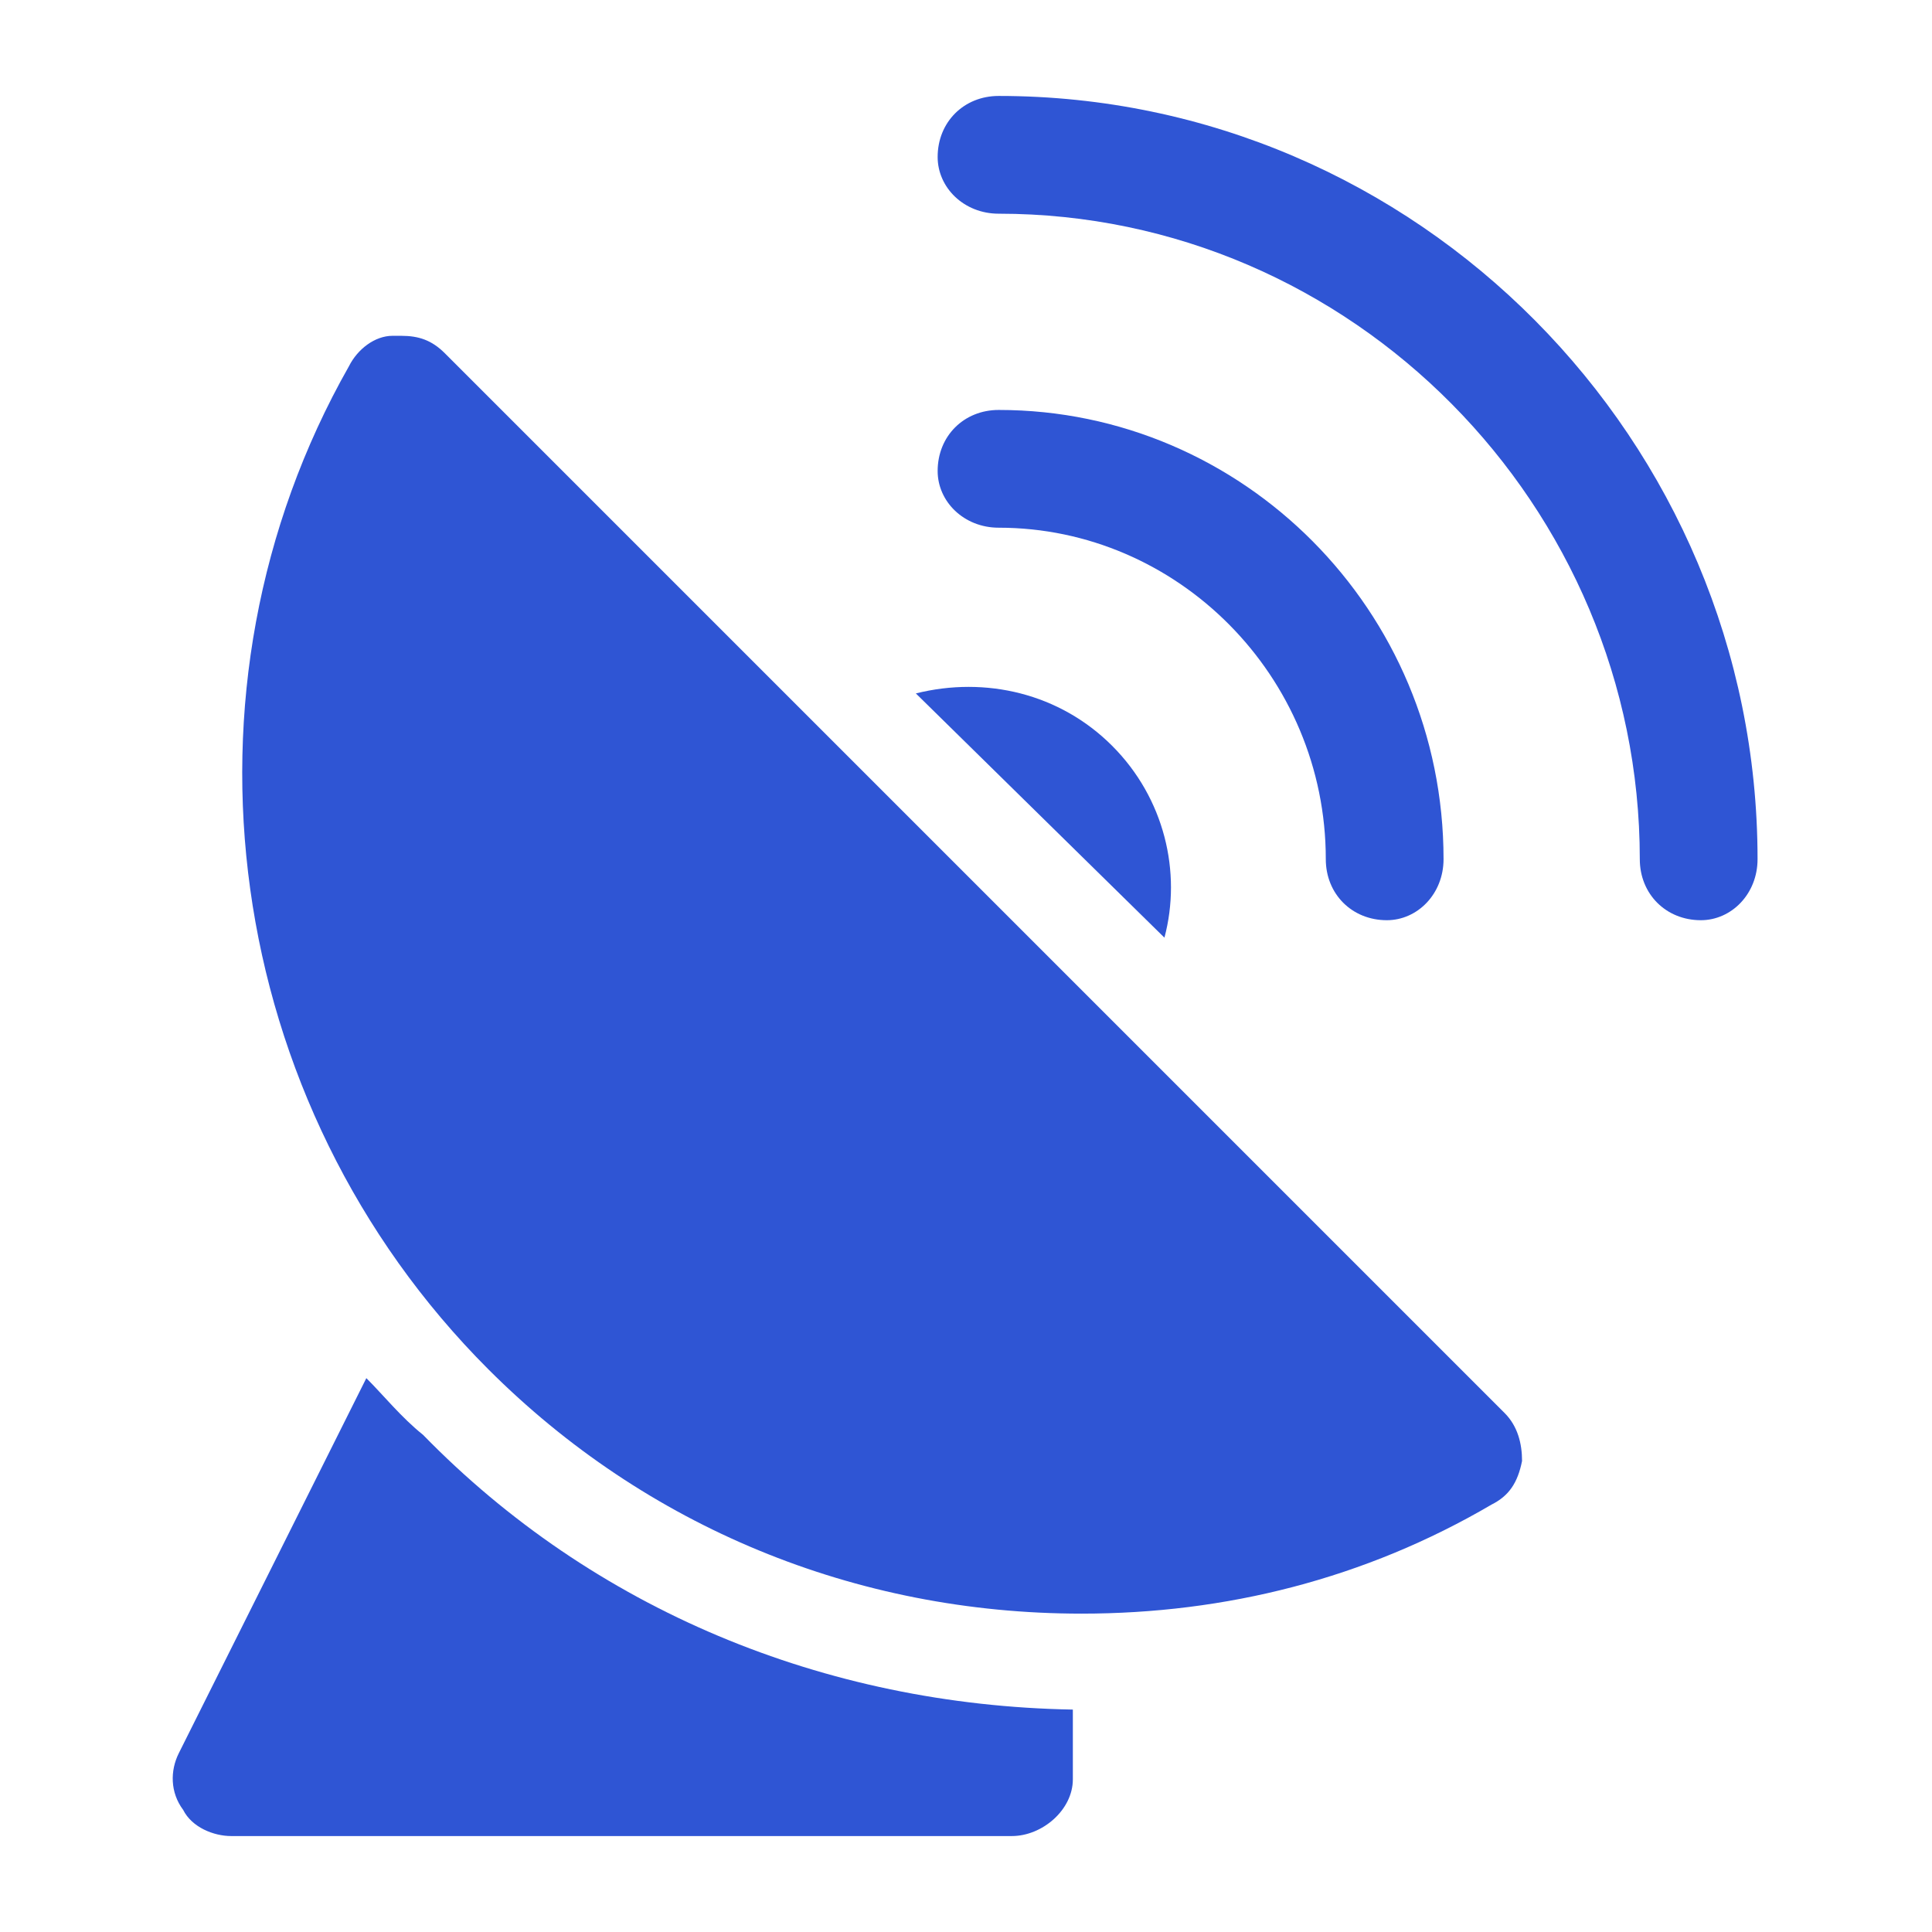 <?xml version="1.0" encoding="UTF-8"?>
<!DOCTYPE svg PUBLIC "-//W3C//DTD SVG 1.1//EN" "http://www.w3.org/Graphics/SVG/1.1/DTD/svg11.dtd">
<!-- Creator: CorelDRAW -->
<svg xmlns="http://www.w3.org/2000/svg" xml:space="preserve" width="100px" height="100px" version="1.1" style="shape-rendering:geometricPrecision; text-rendering:geometricPrecision; image-rendering:optimizeQuality; fill-rule:evenodd; clip-rule:evenodd"
viewBox="0 0 4.43 4.43"
 xmlns:xlink="http://www.w3.org/1999/xlink"
 xmlns:xodm="http://www.corel.com/coreldraw/odm/2003">
 <defs>
  <style type="text/css">
   <![CDATA[
    .fil0 {fill:none}
    .fil1 {fill:#2F55D4;fill-rule:nonzero}
   ]]>
  </style>
 </defs>
 <g id="Layer_x0020_1">
  <g id="_2570010385616">
   <g>
    <rect class="fil0" width="4.43" height="4.43"/>
   </g>
   <g>
    <g>
     <path class="fil1" d="M3.04 1.97c0,0.08 0.06,0.14 0.14,0.14 0.07,0 0.13,-0.06 0.13,-0.14 0,-0.57 -0.46,-1.03 -1.02,-1.03 -0.08,0 -0.14,0.06 -0.14,0.14 0,0.07 0.06,0.13 0.14,0.13 0.41,0 0.75,0.34 0.75,0.76z"/>
     <path class="fil1" d="M2.29 0.22c-0.08,0 -0.14,0.06 -0.14,0.14 0,0.07 0.06,0.13 0.14,0.13 0.81,0 1.47,0.67 1.47,1.48 0,0.08 0.06,0.14 0.14,0.14 0.07,0 0.13,-0.06 0.13,-0.14 0,-0.96 -0.78,-1.75 -1.74,-1.75z"/>
     <path class="fil1" d="M1.02 0.81c-0.03,-0.03 -0.06,-0.04 -0.1,-0.04 -0.01,0 -0.01,0 -0.02,0 -0.04,0 -0.08,0.03 -0.1,0.07 -0.42,0.74 -0.29,1.69 0.32,2.3 0.36,0.36 0.84,0.56 1.36,0.56 0,0 0,0 0,0 0.33,0 0.65,-0.08 0.94,-0.25 0.04,-0.02 0.06,-0.05 0.07,-0.1 0,-0.04 -0.01,-0.08 -0.04,-0.11l-2.43 -2.43z"/>
     <path class="fil1" d="M2.55 1.71c-0.12,-0.12 -0.29,-0.16 -0.45,-0.12l0.57 0.56c0.04,-0.15 0,-0.32 -0.12,-0.44z"/>
     <path class="fil1" d="M0.84 3.16l-0.43 0.86c-0.02,0.04 -0.02,0.09 0.01,0.13 0.02,0.04 0.07,0.06 0.11,0.06l1.79 0c0.07,0 0.14,-0.06 0.14,-0.13l0 -0.16c-0.57,-0.01 -1.1,-0.23 -1.49,-0.63 -0.05,-0.04 -0.09,-0.09 -0.13,-0.13z"/>
    </g>
   </g>
  </g>
 </g>
</svg>
